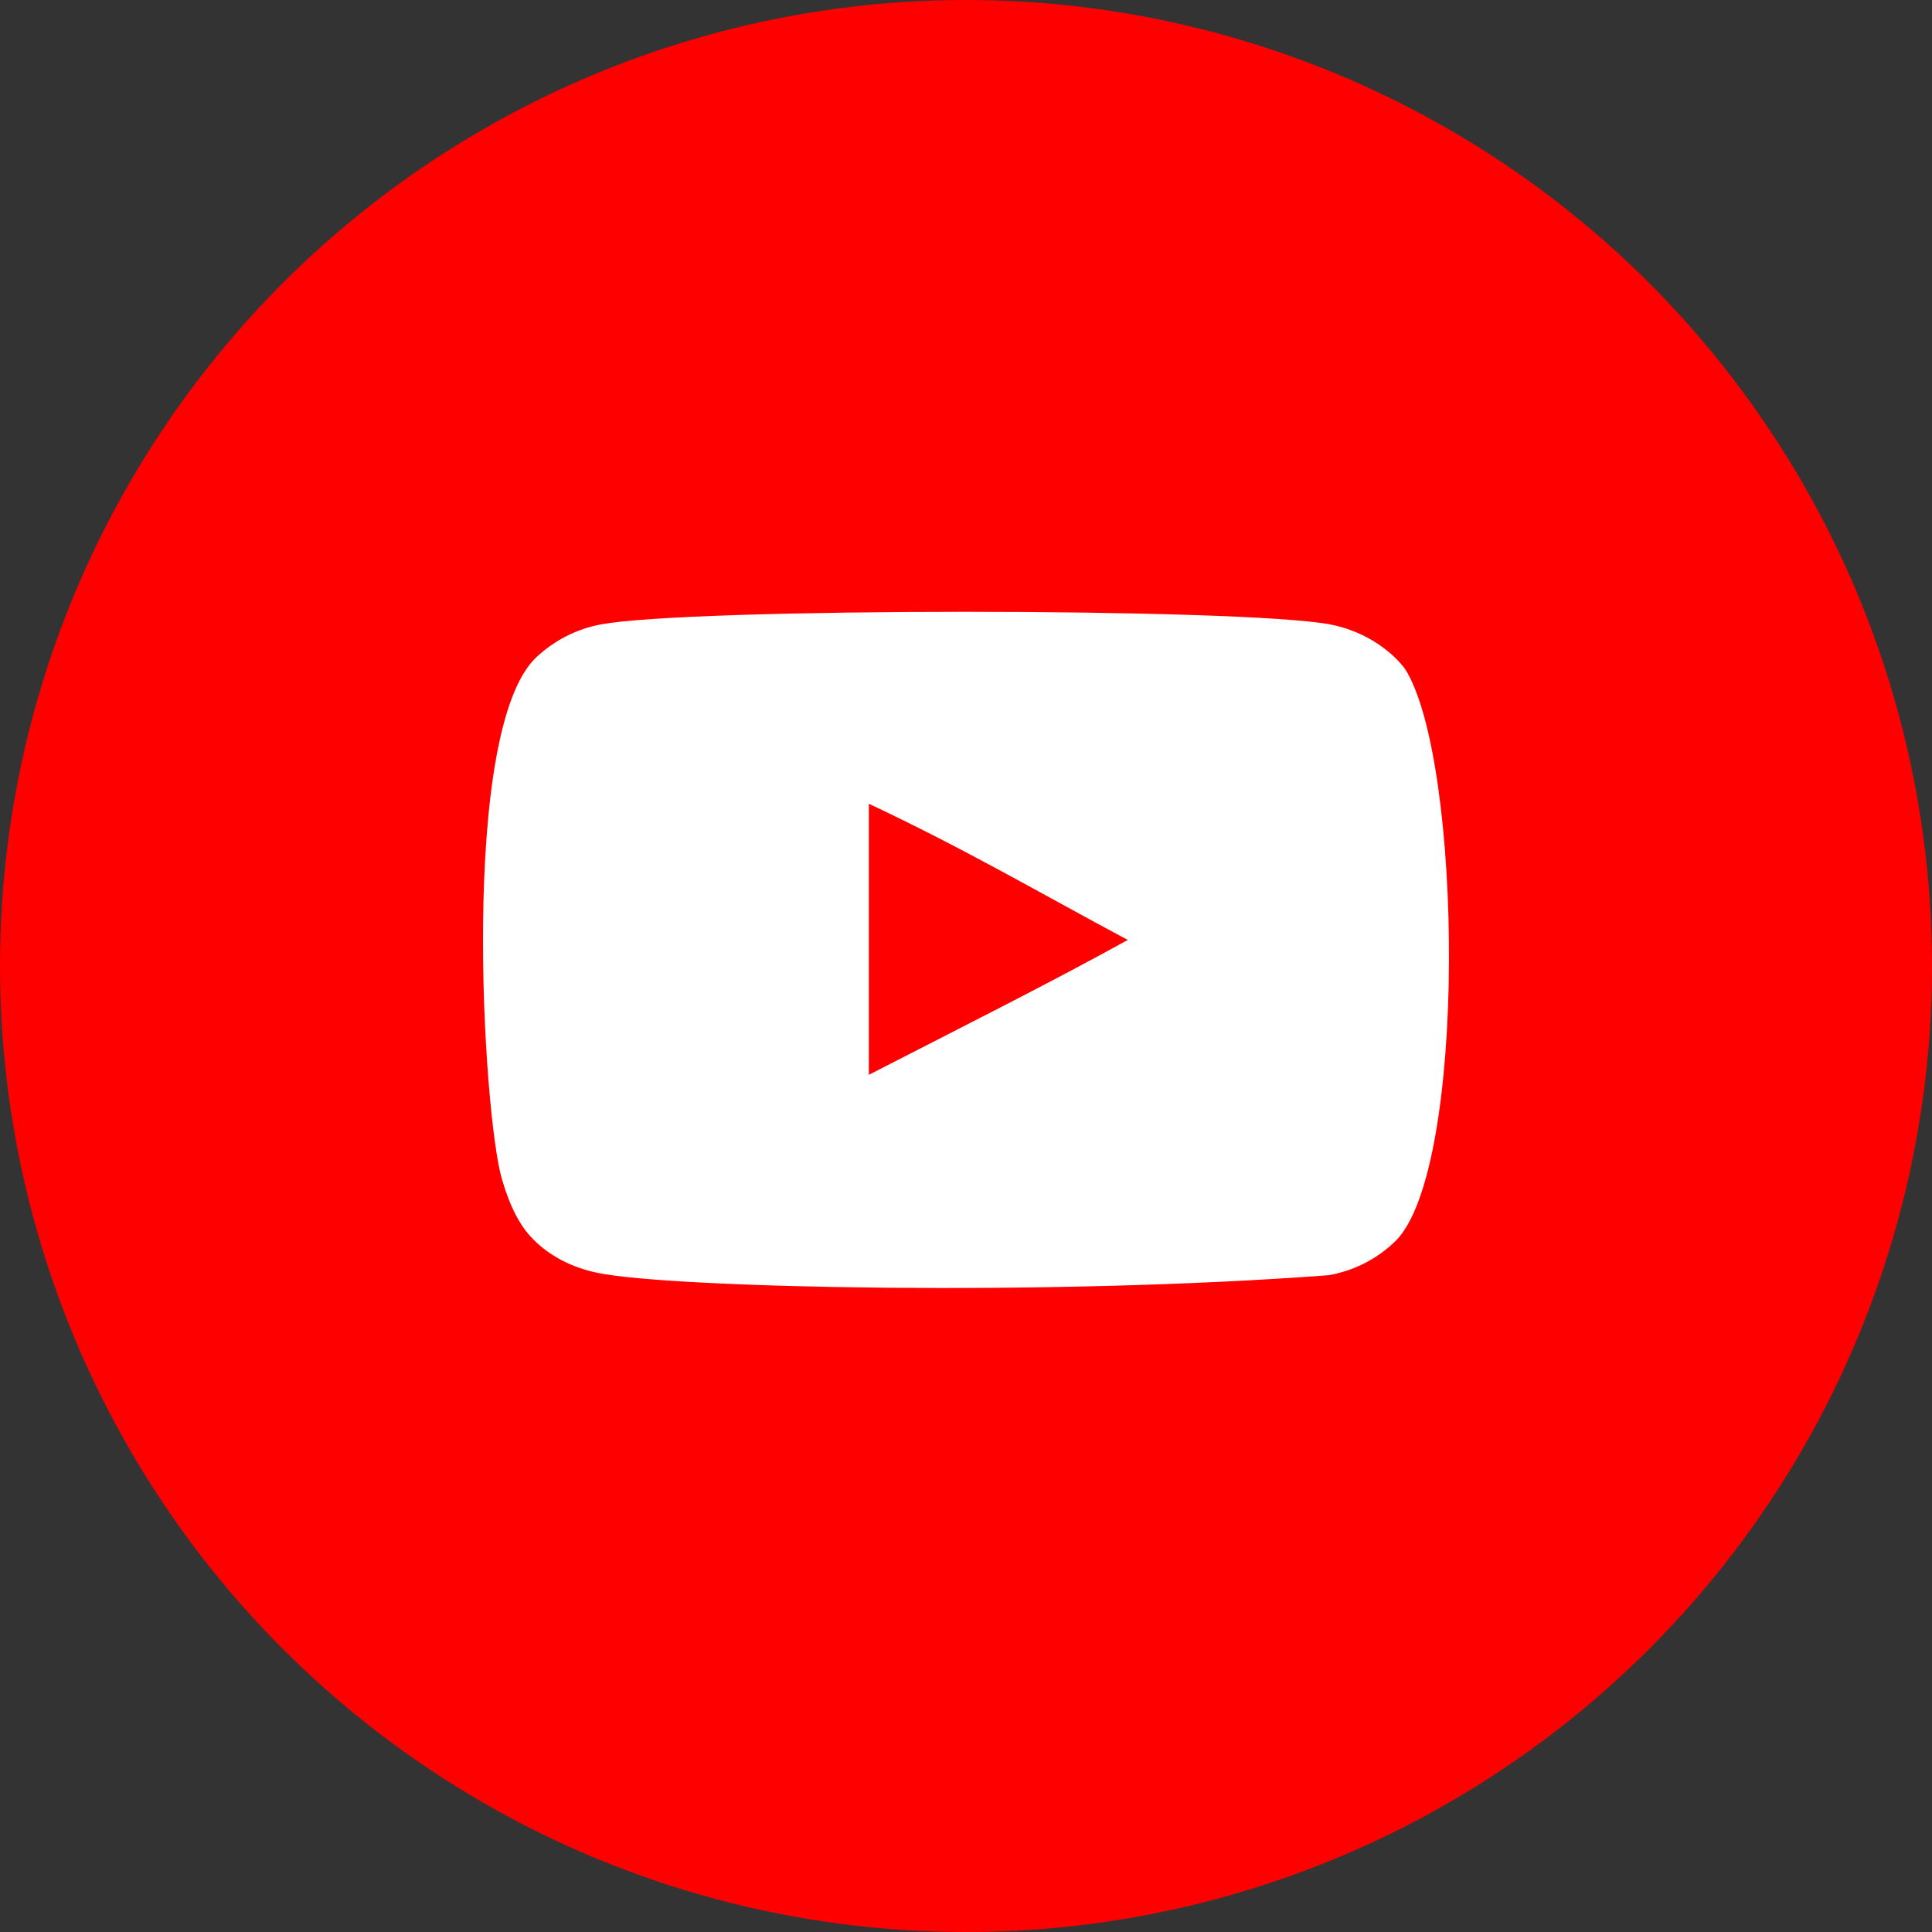 <svg width="60" height="60" viewBox="0 0 60 60" fill="none" xmlns="http://www.w3.org/2000/svg">
<rect x="0" y="0" width="60" height="60" fill="#333333" stroke="none"/>
<circle cx="30" cy="30" r="30" fill="#FF0000"/>
<path fill-rule="evenodd" clip-rule="evenodd" d="M26.983 33.379V24.961C29.971 26.368 32.285 27.726 35.023 29.191C32.765 30.442 29.971 31.847 26.983 33.379ZM43.636 20.775C43.121 20.096 42.242 19.567 41.307 19.392C38.558 18.87 21.407 18.869 18.659 19.392C17.909 19.533 17.241 19.873 16.667 20.401C14.249 22.645 15.007 34.678 15.59 36.627C15.835 37.47 16.151 38.079 16.55 38.478C17.064 39.006 17.768 39.37 18.576 39.533C20.84 40.001 32.502 40.263 41.259 39.603C42.066 39.463 42.78 39.087 43.344 38.537C45.579 36.302 45.426 23.593 43.636 20.775Z" fill="white"/>
</svg>
